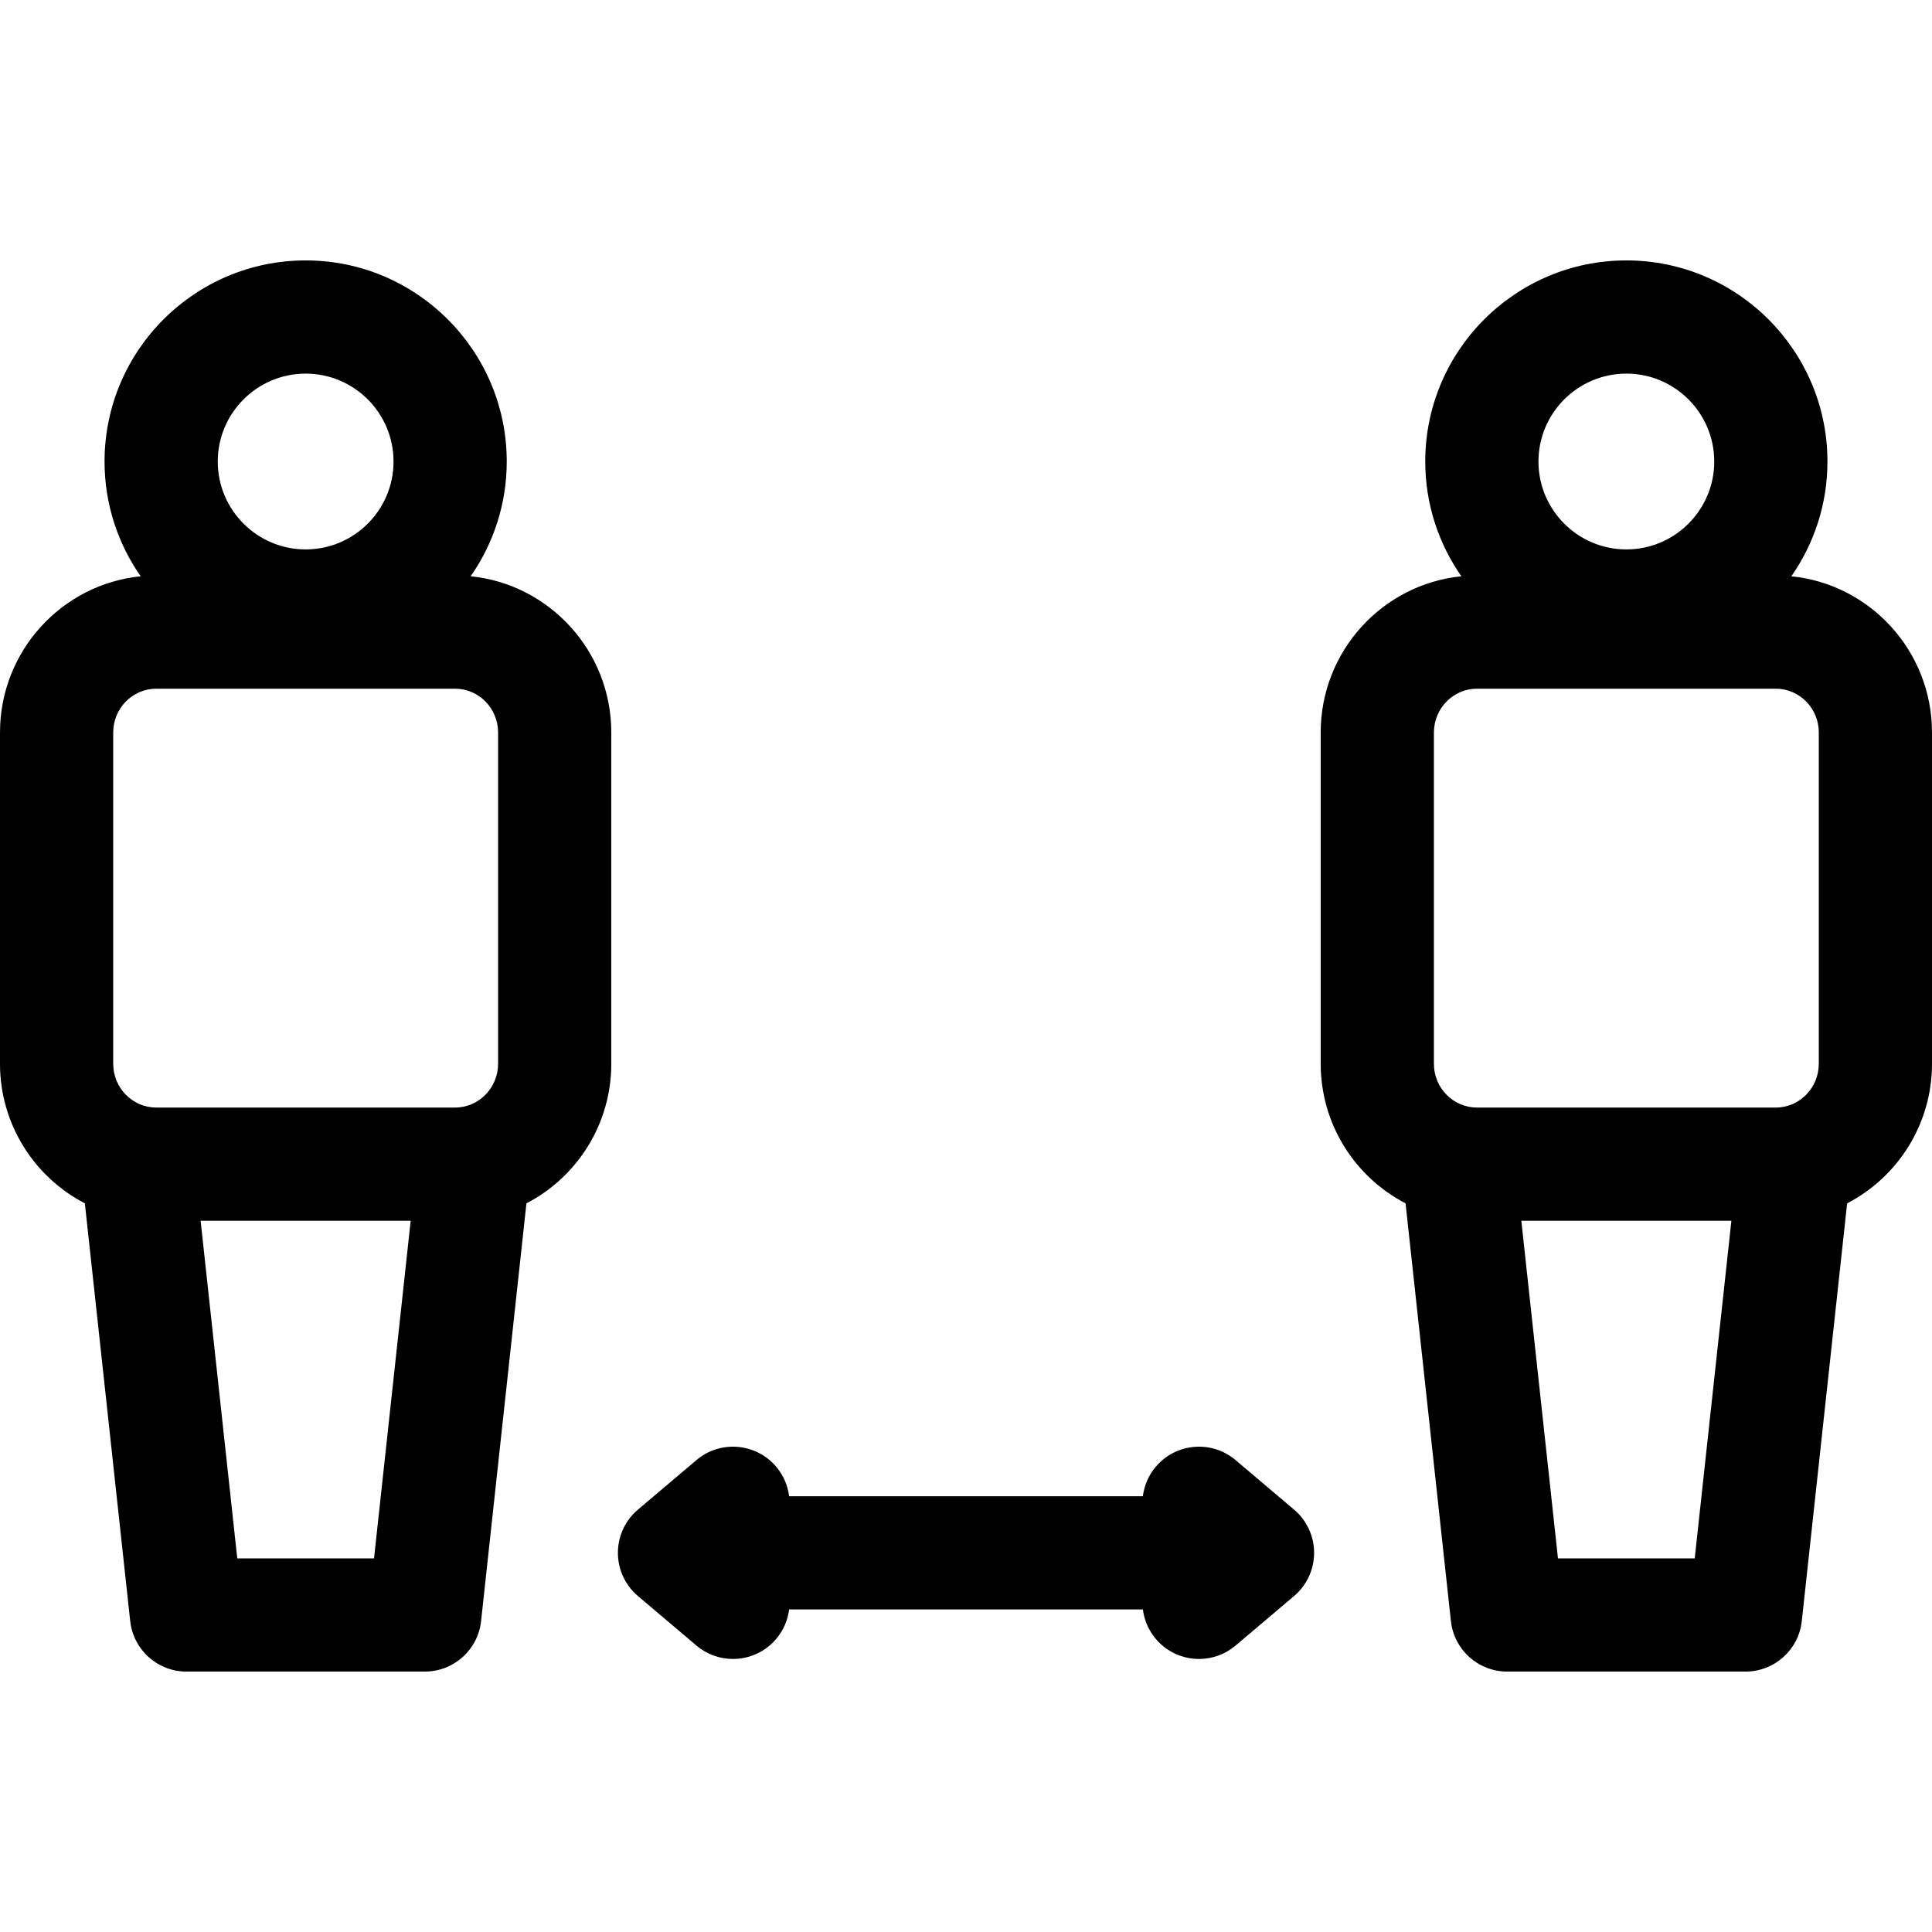 <svg id="Layer_1" enable-background="new 0 0 512 512" height="512" viewBox="0 0 512 512" width="512" xmlns="http://www.w3.org/2000/svg"><g><path d="m124.725 152.721c6.022-8.632 9.568-19.114 9.568-30.414 0-29.386-23.907-53.294-53.293-53.294s-53.293 23.908-53.293 53.294c0 11.3 3.546 21.782 9.568 30.414-20.898 2.087-37.275 19.855-37.275 41.396v87.793c0 16.095 9.149 30.075 22.489 36.99l12.018 110.705c.826 7.613 7.255 13.381 14.912 13.381h63.162c7.657 0 14.086-5.768 14.912-13.381l12.018-110.705c13.34-6.916 22.489-20.895 22.489-36.99v-87.793c0-21.541-16.377-39.309-37.275-41.396zm-43.725-53.708c12.844 0 23.293 10.45 23.293 23.294s-10.449 23.293-23.293 23.293-23.293-10.449-23.293-23.293 10.449-23.294 23.293-23.294zm-51 95.104c0-6.398 5.114-11.604 11.4-11.604h79.2c6.286 0 11.4 5.205 11.4 11.604v87.793c0 6.398-5.114 11.604-11.4 11.604h-79.2c-6.286 0-11.4-5.205-11.4-11.604zm32.879 218.87-9.713-89.473h55.669l-9.714 89.473z"/><path d="m342.943 400.067-15.5-13.126c-6.322-5.355-15.787-4.567-21.141 1.753-1.952 2.306-3.079 5.03-3.427 7.82h-93.751c-.349-2.79-1.475-5.514-3.427-7.82-5.355-6.322-14.819-7.107-21.141-1.753l-15.5 13.126c-3.366 2.85-5.307 7.037-5.307 11.447s1.94 8.597 5.307 11.447l15.5 13.126c2.818 2.387 6.261 3.554 9.686 3.554 4.258 0 8.488-1.804 11.455-5.307 1.952-2.306 3.079-5.03 3.427-7.82h93.751c.349 2.79 1.475 5.514 3.427 7.82 2.968 3.503 7.197 5.307 11.455 5.307 3.425 0 6.867-1.167 9.686-3.554l15.5-13.126c3.366-2.85 5.307-7.037 5.307-11.447s-1.94-8.597-5.307-11.447z"/><path d="m474.725 152.721c6.022-8.632 9.568-19.114 9.568-30.414 0-29.386-23.907-53.294-53.293-53.294s-53.293 23.908-53.293 53.294c0 11.3 3.546 21.782 9.568 30.414-20.898 2.087-37.275 19.855-37.275 41.396v87.793c0 16.095 9.149 30.075 22.489 36.99l12.018 110.705c.826 7.613 7.255 13.381 14.912 13.381h63.162c7.657 0 14.086-5.768 14.912-13.381l12.018-110.705c13.34-6.916 22.489-20.895 22.489-36.99v-87.793c0-21.541-16.377-39.309-37.275-41.396zm-43.725-53.708c12.844 0 23.293 10.45 23.293 23.294s-10.449 23.293-23.293 23.293-23.293-10.449-23.293-23.293 10.449-23.294 23.293-23.294zm-51 95.104c0-6.398 5.114-11.604 11.4-11.604h79.2c6.286 0 11.4 5.205 11.4 11.604v87.793c0 6.398-5.114 11.604-11.4 11.604h-79.2c-6.286 0-11.4-5.205-11.4-11.604zm32.879 218.87-9.713-89.473h55.669l-9.714 89.473z"/></g></svg>